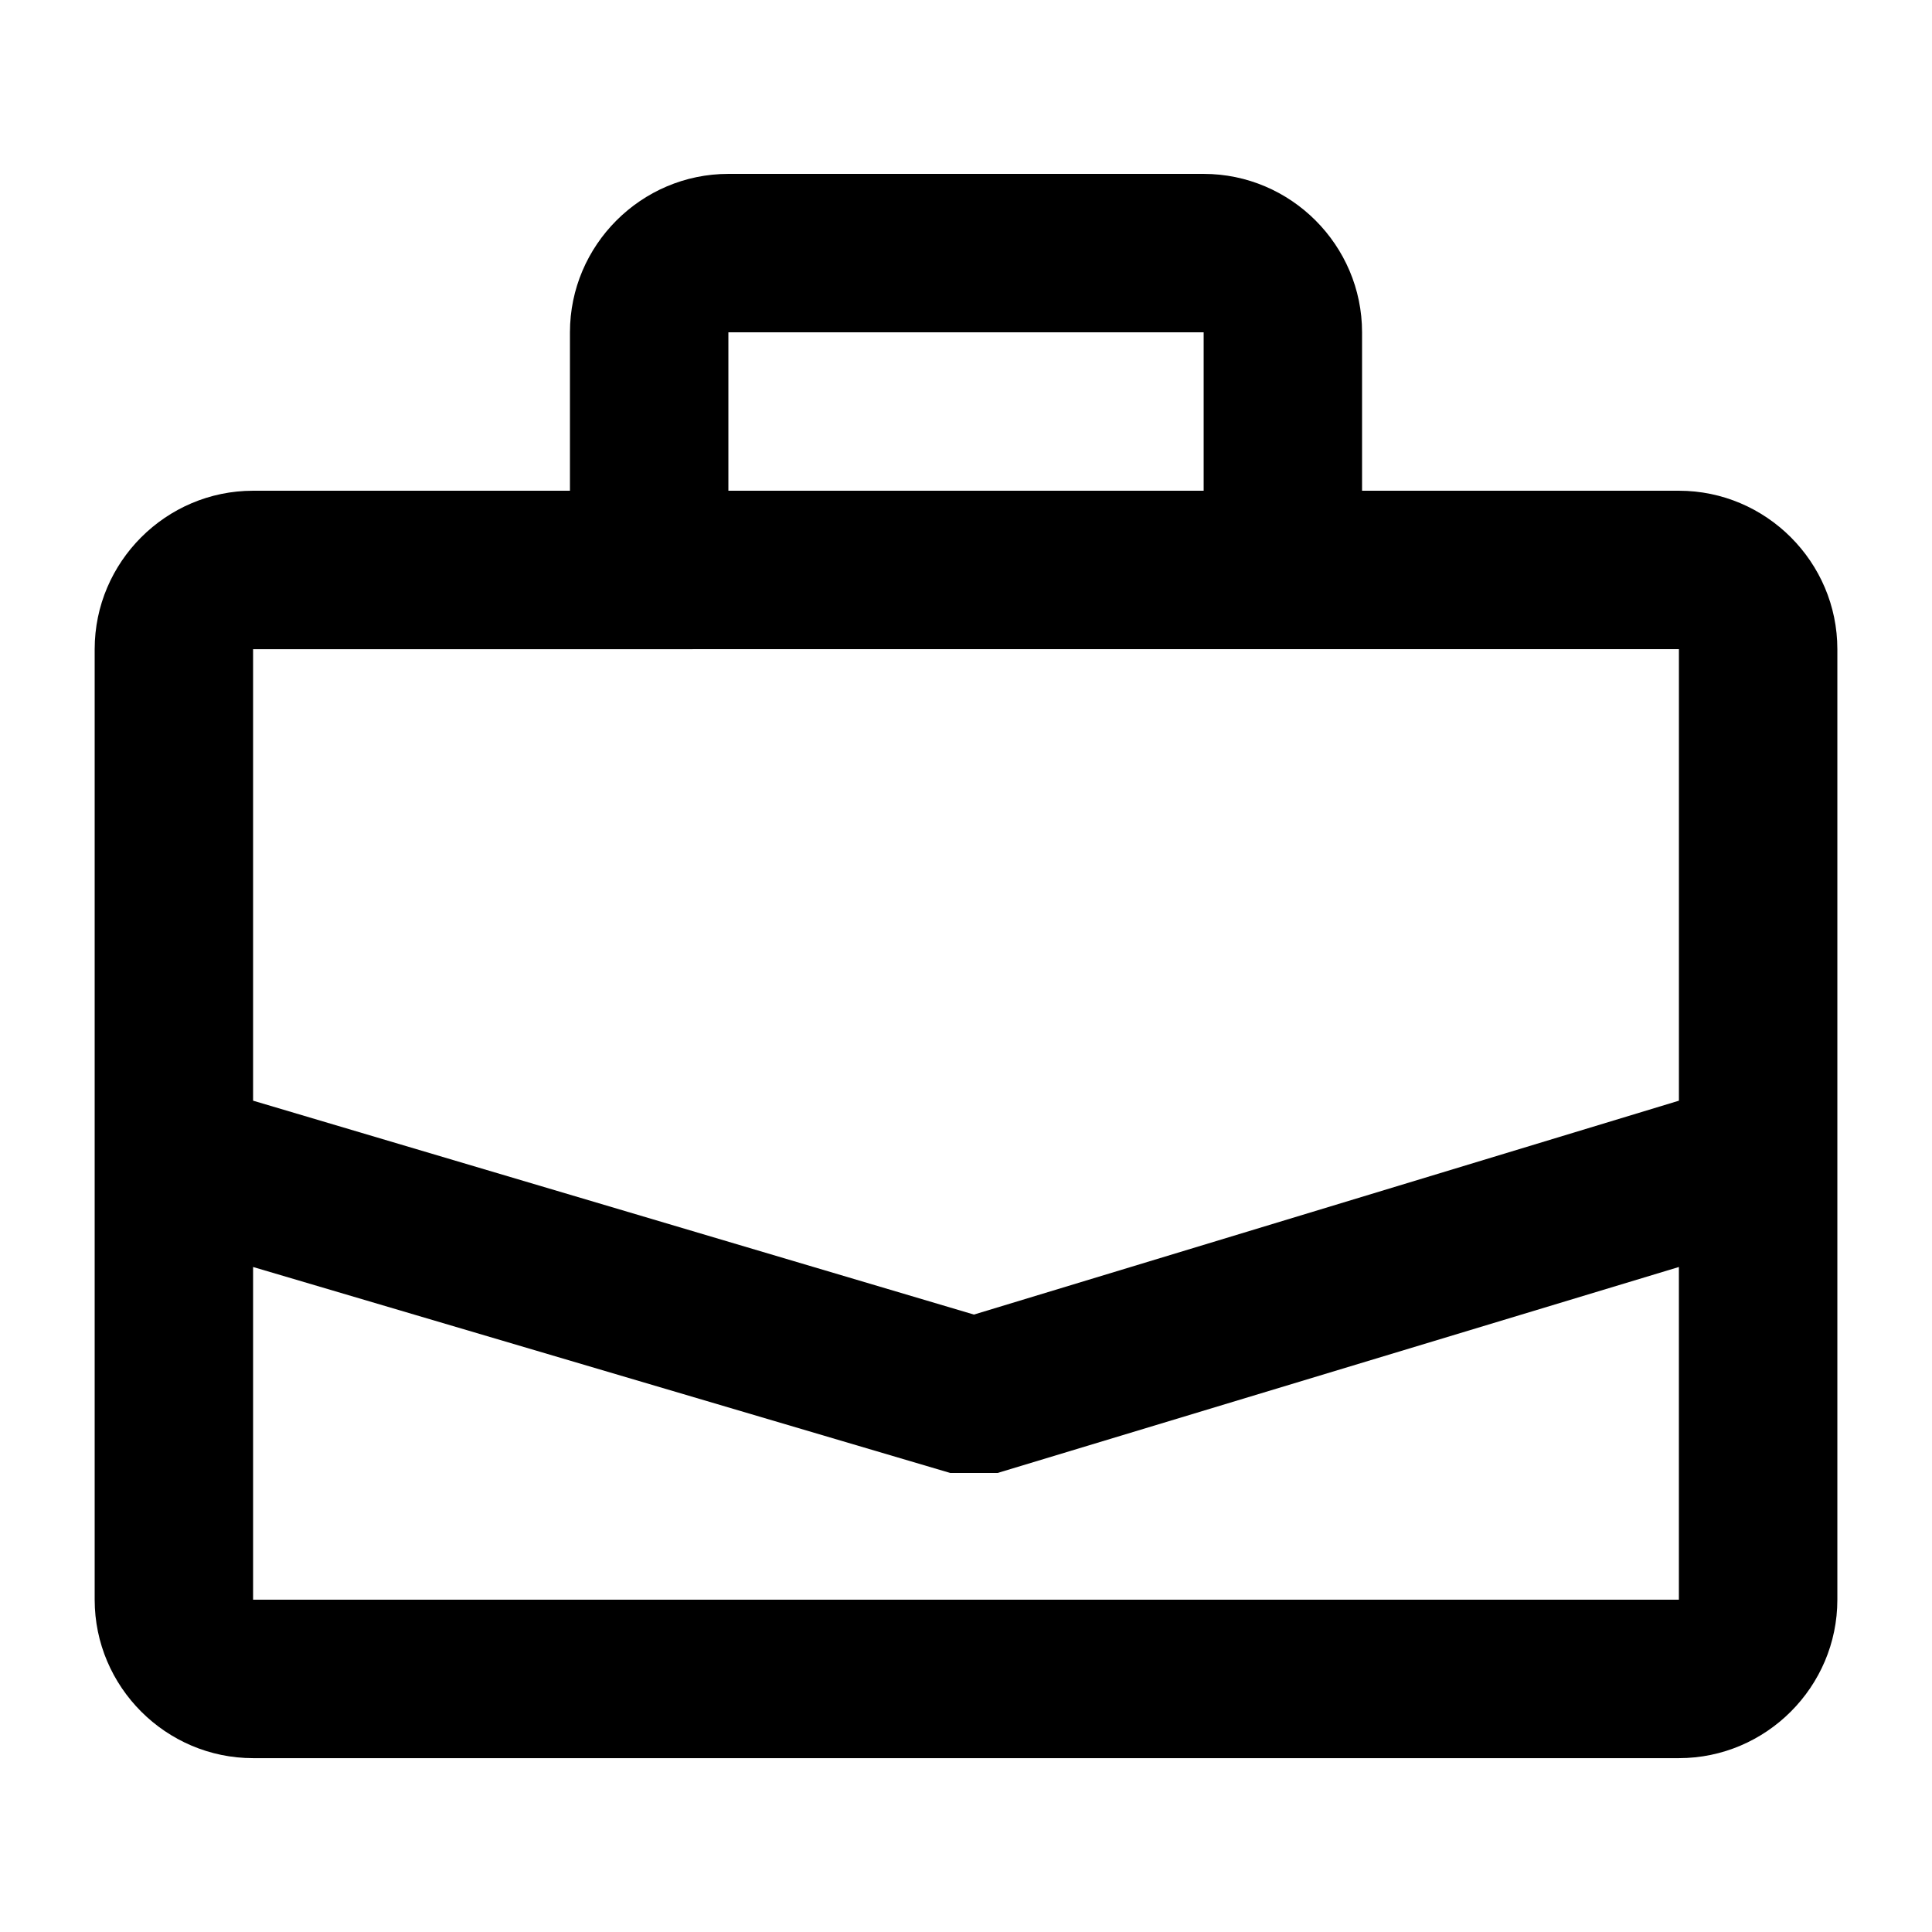 <?xml version="1.0" encoding="UTF-8"?>
<!-- Uploaded to: SVG Repo, www.svgrepo.com, Generator: SVG Repo Mixer Tools -->
<svg fill="#000000" width="800px" height="800px" version="1.1" viewBox="144 144 512 512" xmlns="http://www.w3.org/2000/svg">
 <path d="m588.93 274.05h-83.969v-41.984c0-23.09-18.895-41.984-41.984-41.984h-125.95c-23.094 0-41.984 18.895-41.984 41.984v41.984h-83.969c-23.09 0-41.984 18.891-41.984 41.984v251.91c0 23.09 18.895 41.984 41.984 41.984h377.86c23.09 0 41.984-18.895 41.984-41.984v-251.91c0-23.094-18.891-41.984-41.984-41.984zm-251.9-41.984h125.95v41.984h-125.95zm251.9 83.969v119.66l-186.83 56.68-191.03-56.684v-119.65zm-377.86 251.9v-88.168l184.73 54.578h6.297 6.297l180.53-54.578v88.168z"/>
</svg>